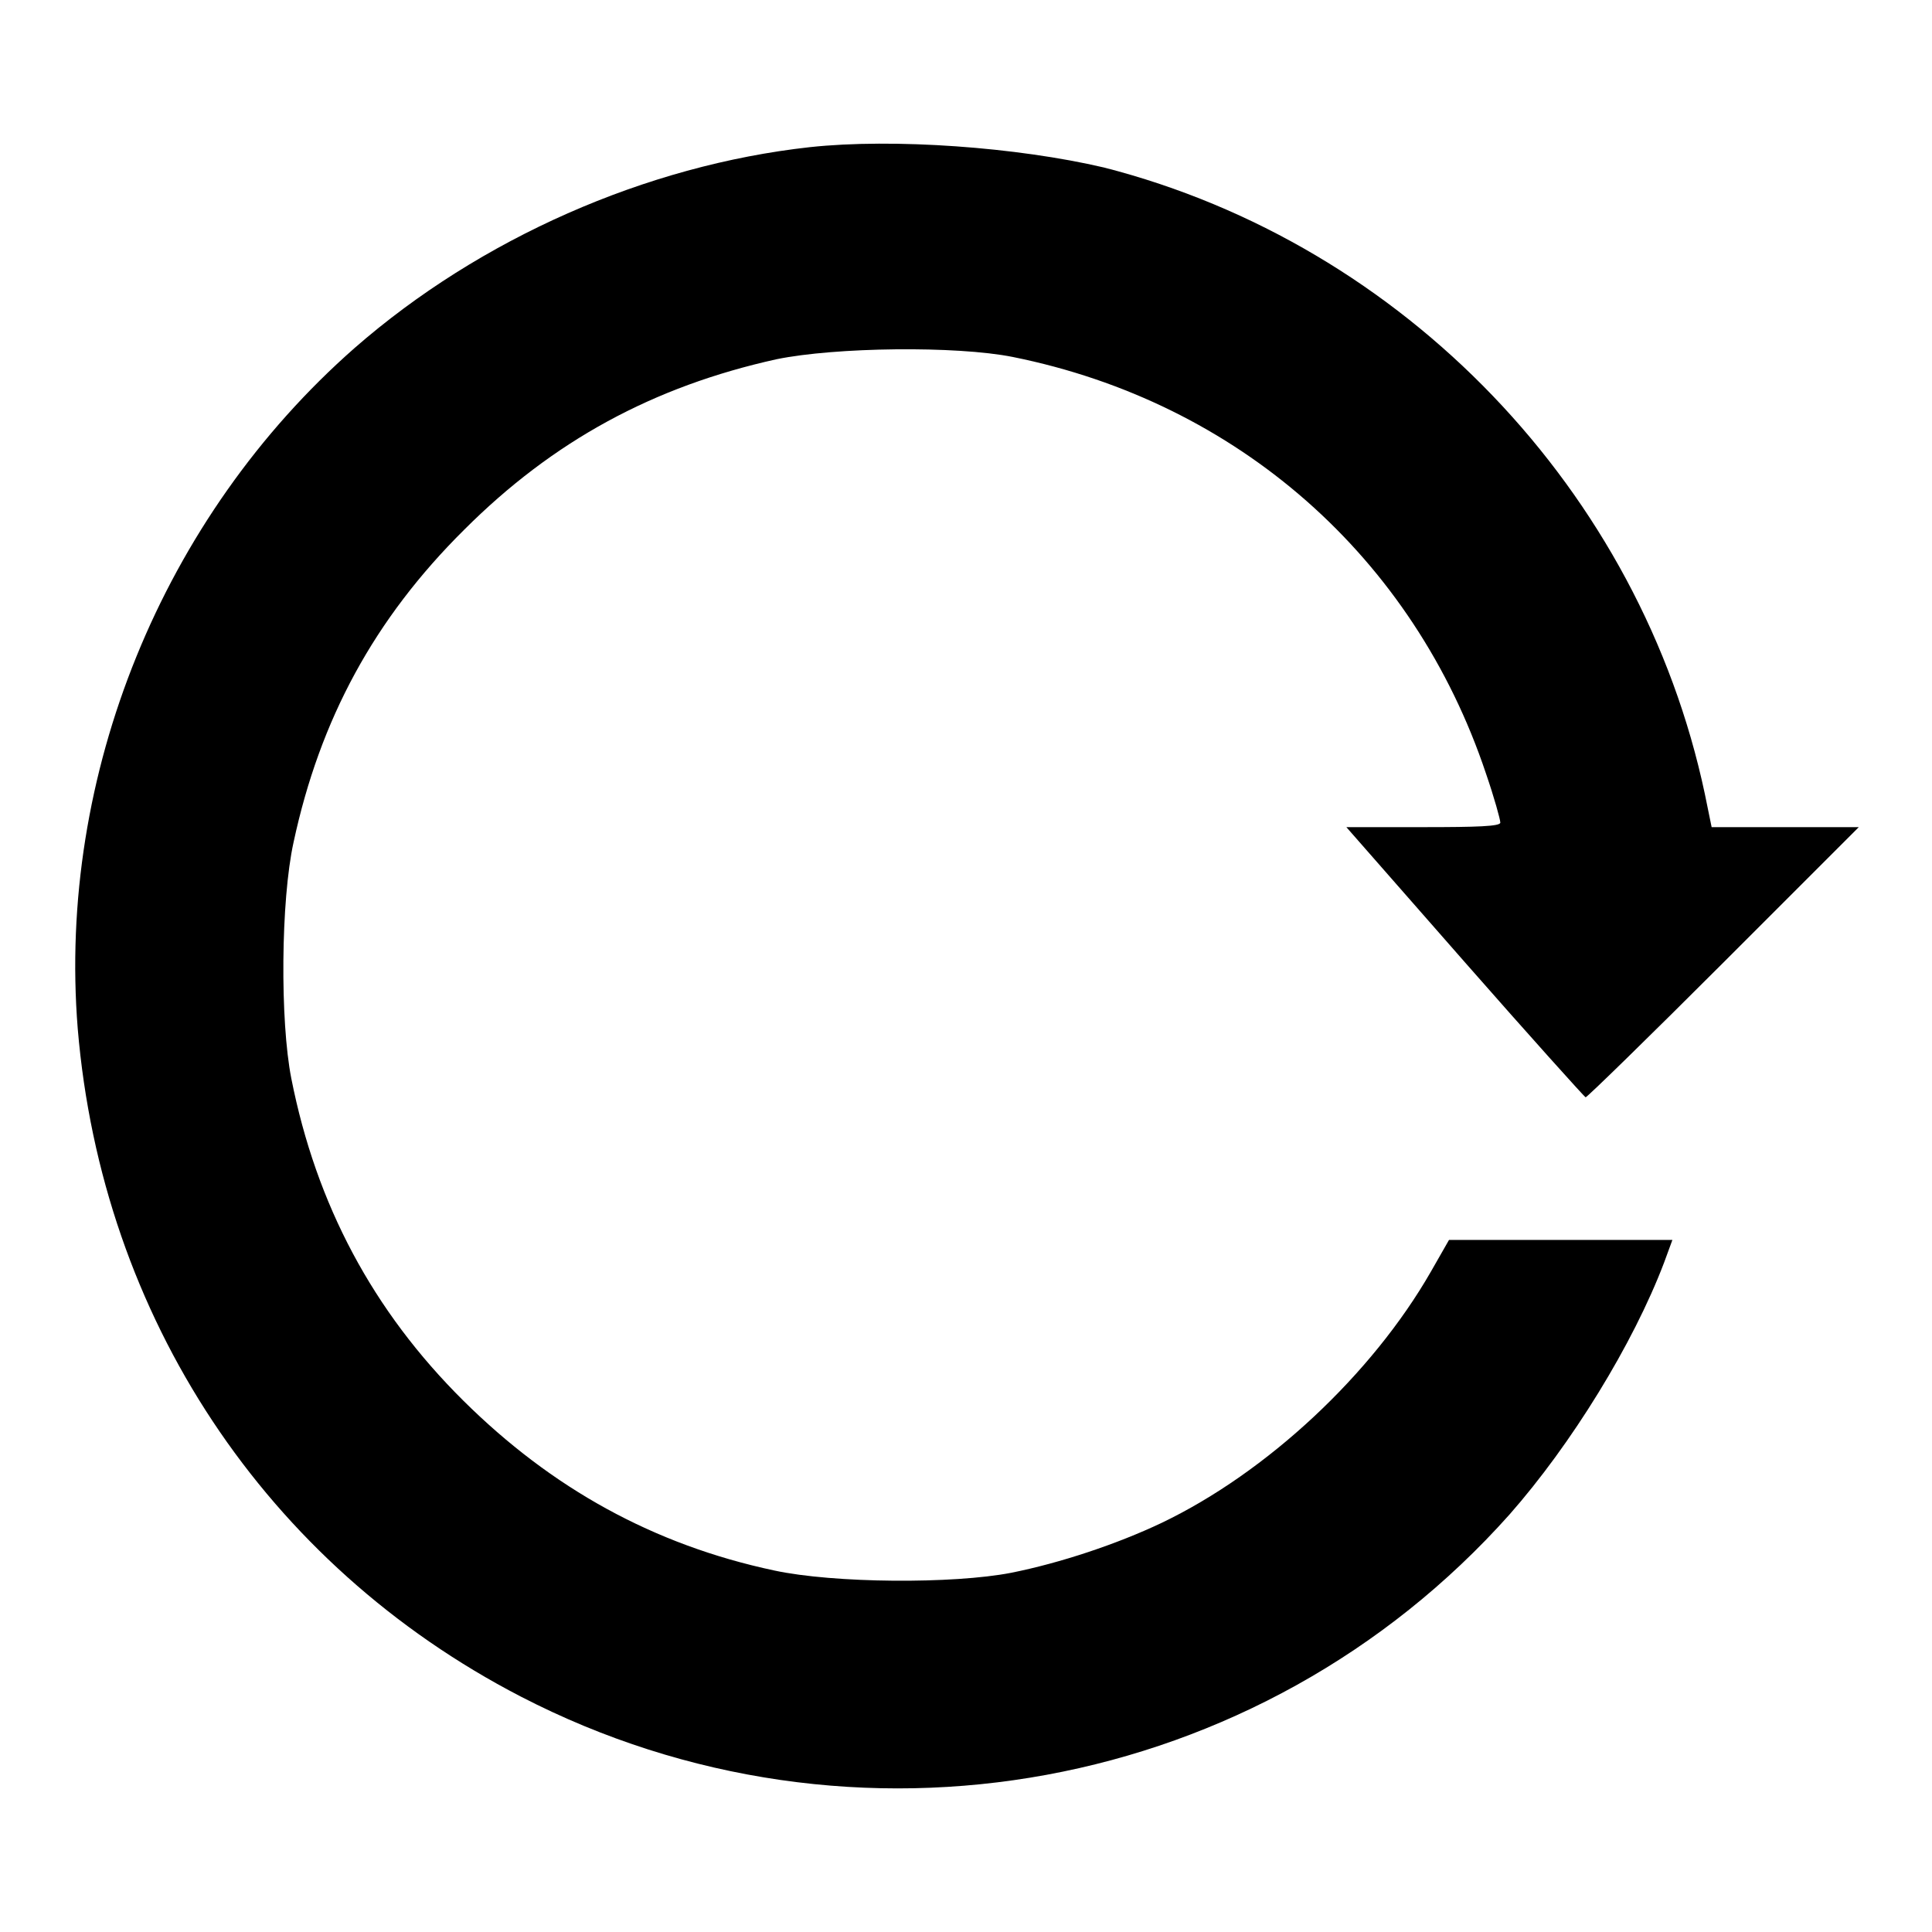 <?xml version="1.0" encoding="utf-8"?>
<!-- Svg Vector Icons : http://www.onlinewebfonts.com/icon -->
<!DOCTYPE svg PUBLIC "-//W3C//DTD SVG 1.1//EN" "http://www.w3.org/Graphics/SVG/1.1/DTD/svg11.dtd">
<svg version="1.1" xmlns="http://www.w3.org/2000/svg" xmlns:xlink="http://www.w3.org/1999/xlink" x="0px" y="0px" viewBox="0 0 256 256" enable-background="new 0 0 256 256" xml:space="preserve">
<g><g><g><path fill="#000000" d="M107.3,19.5C85.6,21.9,63.6,31.6,47,46.1c-25.5,22.4-39.4,56.6-36.7,90.2c3.2,38.2,24.9,71,58.7,88.5c44.1,22.8,98,12.9,131-24.1c8.2-9.3,16.4-22.6,20.5-33.4l1.1-3h-14.8H192l-2.4,4.2c-7.8,13.6-21.7,26.6-35.7,33.3c-5.9,2.8-13.4,5.3-19.9,6.6c-7.7,1.5-23.5,1.4-31.4-0.3c-16-3.4-29.5-10.9-41.2-22.5c-12-11.9-19.5-26-22.8-42.7c-1.5-7.6-1.4-23.6,0.3-31.3c3.5-16.3,10.7-29.6,22.6-41.4c11.8-11.8,25.1-19,41.4-22.6c7.8-1.6,23.8-1.8,31.3-0.3c29.8,6,53.1,26.5,62.7,55.2c1.1,3.2,1.9,6.1,1.9,6.5c0,0.5-3.1,0.6-10.2,0.6h-10.2l15.7,17.9c8.6,9.8,15.9,17.9,16,17.9c0.2,0,8.5-8.1,18.3-17.9l17.9-17.9h-9.8h-9.7l-0.9-4.4c-8.5-40.1-39.8-72.8-79.6-83C134.8,19.5,118.4,18.3,107.3,19.5z"/></g></g></g>
</svg>